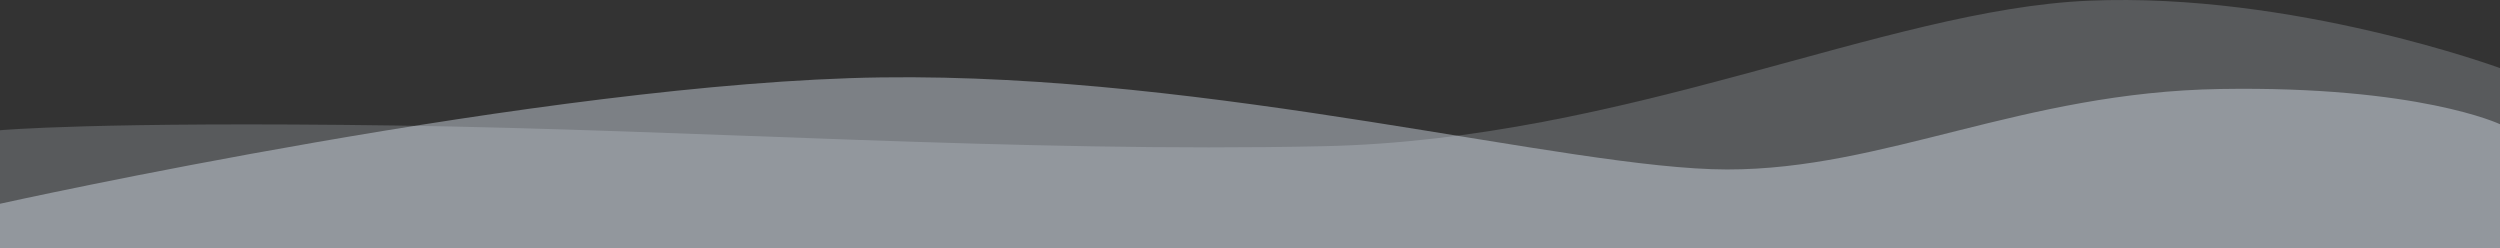 <svg xmlns="http://www.w3.org/2000/svg" width="1520" height="151.039" viewBox="0 0 1520 151.039">
  <rect x="0" y="0" width="1520" height="151.039" fill="#333333" stroke="none"/>
  <g id="Group_41020" data-name="Group 41020" transform="translate(40 -3158.961)">
    <path id="Path_5182" data-name="Path 5182" d="M0,4.605S57.88-.8,240.112,1.721,619.982,18.328,804.789,14.3,1145.8-68.861,1270-74.163s250,40.982,250,40.982V76.453H0Z" transform="translate(-40 3233.547)" fill="#e8f3ff" opacity="0.203"/>
    <path id="Path_5183" data-name="Path 5183" d="M0,47.8S333.584-26.24,535.727-29.024,954.018,26.853,1050,26.955,1229.2-20.01,1350-21.98,1520-.572,1520-.572V74.955H0Z" transform="translate(-40 3235.045)" fill="#e8f3ff" opacity="0.401"/>
  </g>
</svg>
